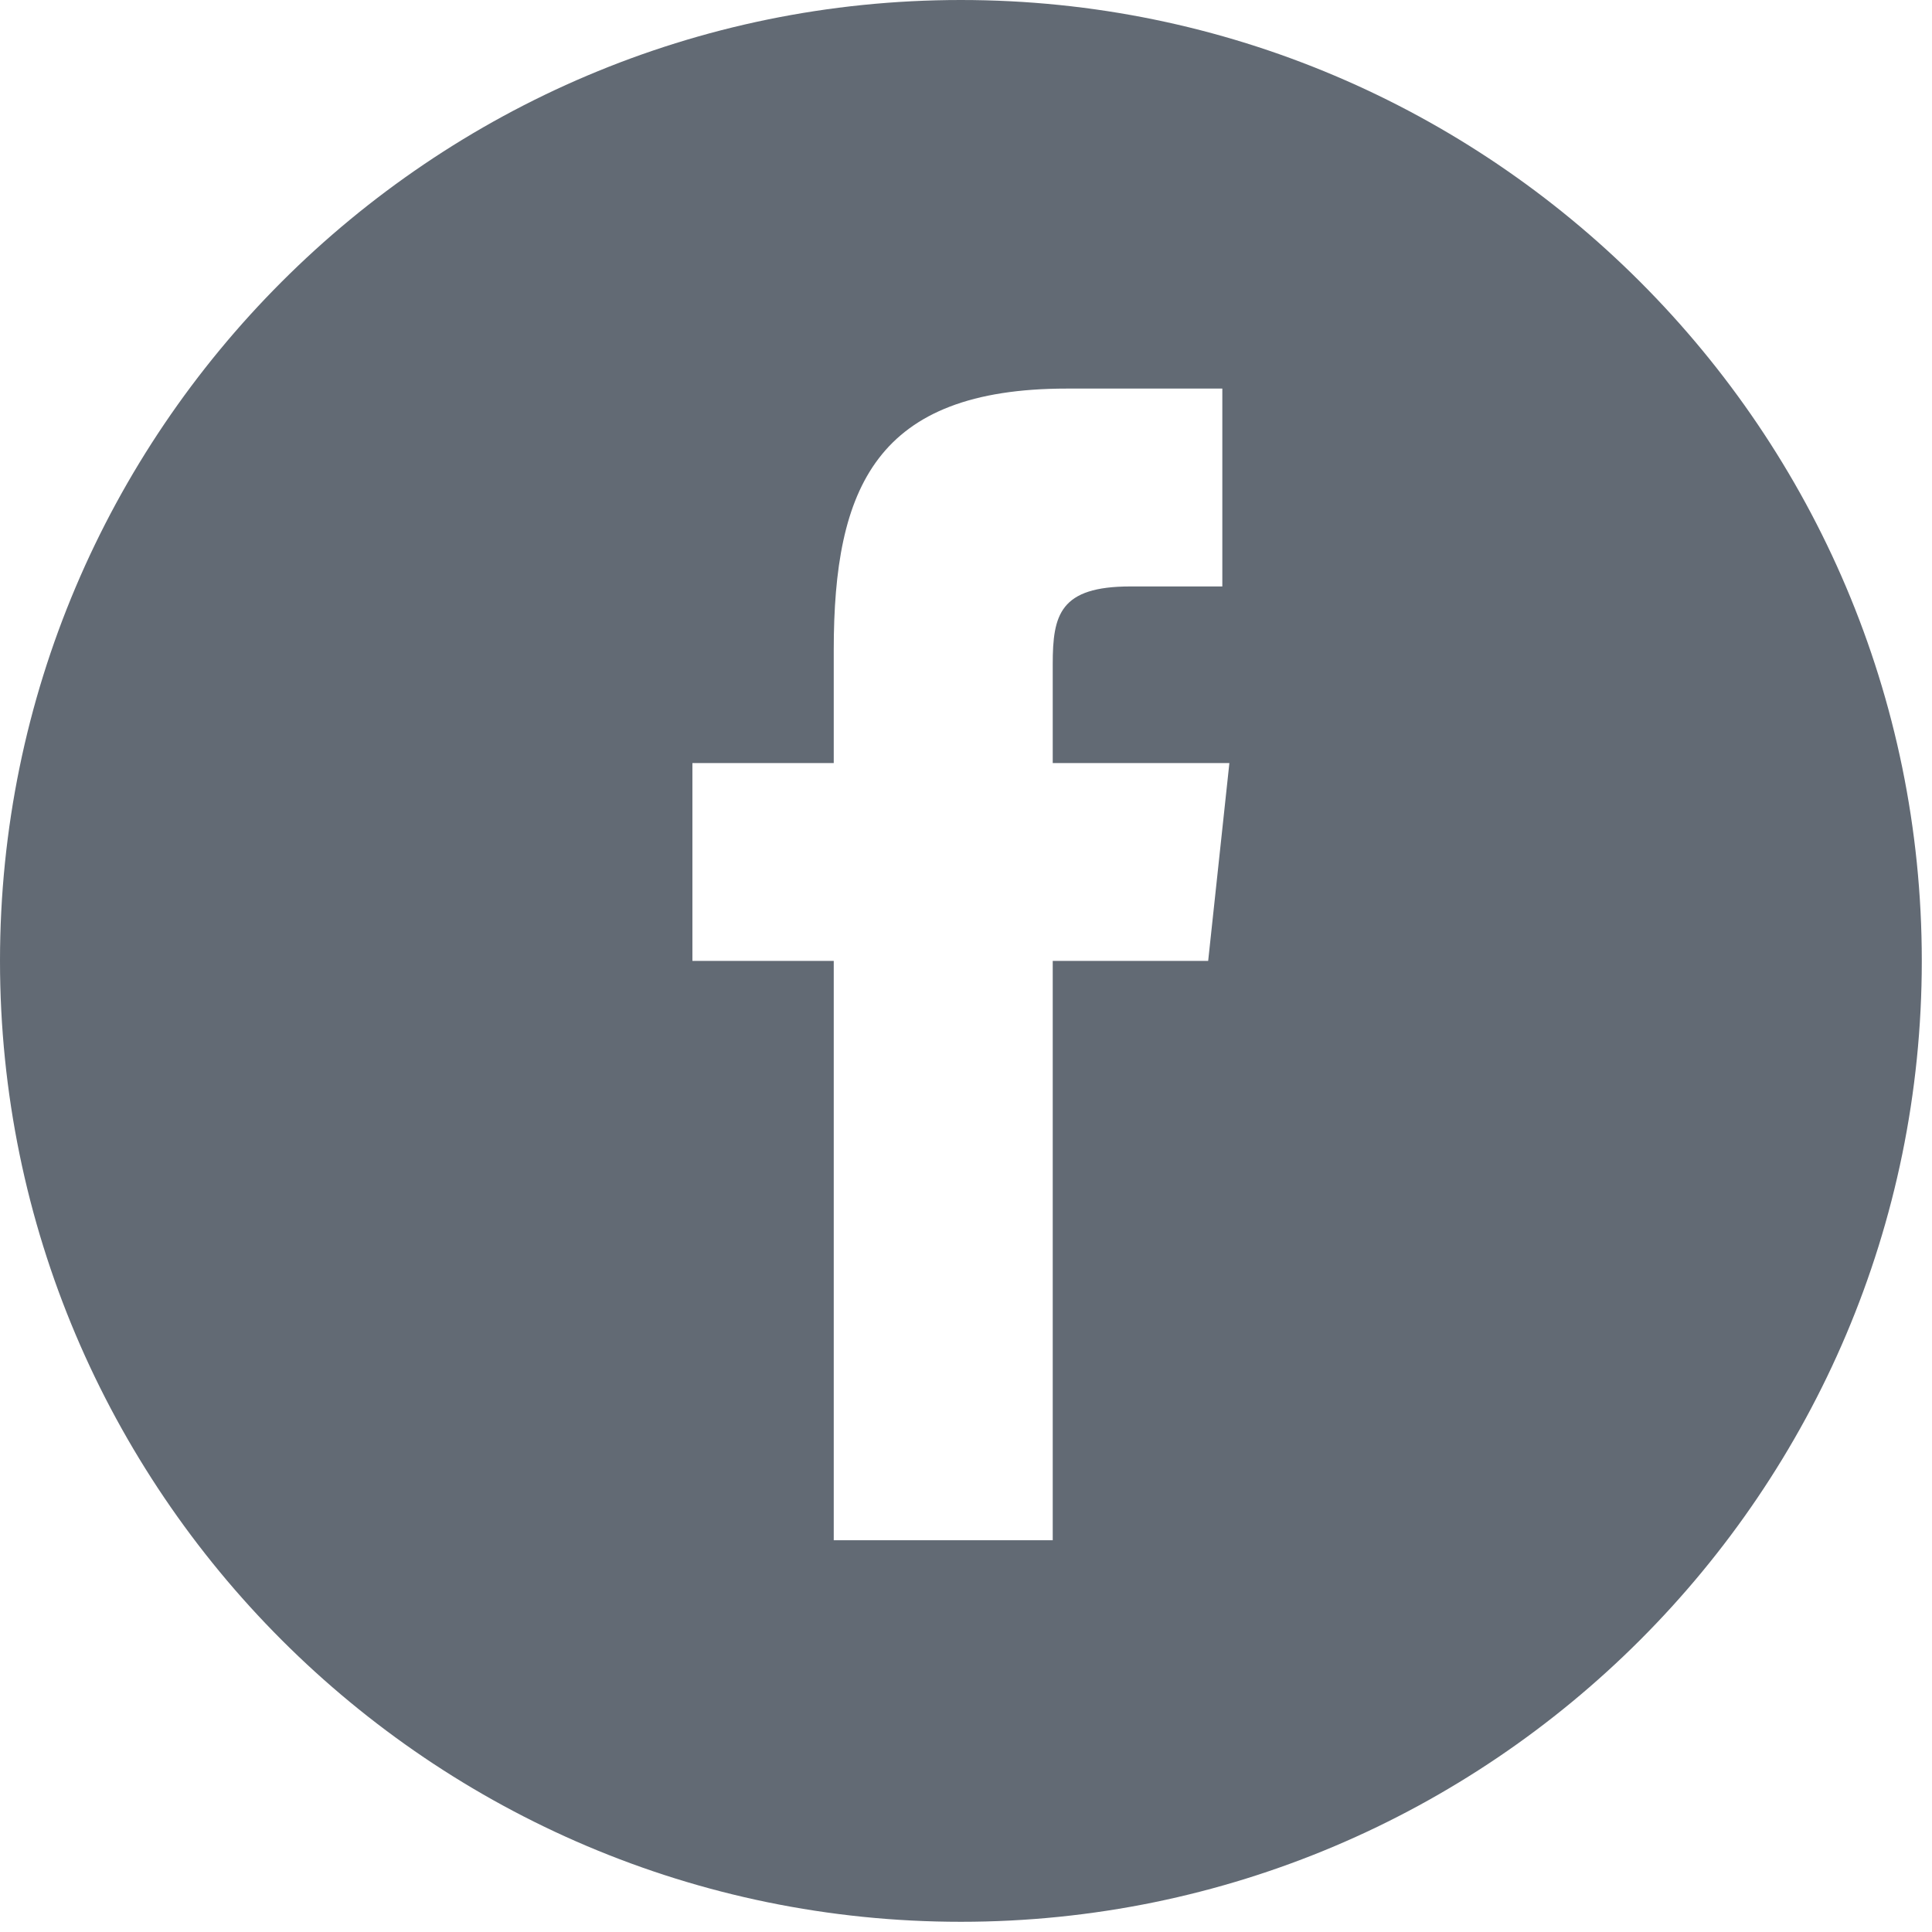<svg width="46" height="46" viewBox="0 0 46 46" fill="none" xmlns="http://www.w3.org/2000/svg">
<path d="M28.766 22.878H25.065V36.673H19.851V22.878H16.486V18.168H19.851V15.477C19.851 11.607 20.86 9.252 25.402 9.252H29.103V13.963H26.916C25.234 13.963 25.065 14.636 25.065 15.813V18.168H29.271L28.766 22.878ZM22.878 0C10.262 0 0 10.262 0 22.878C0 35.495 10.262 45.757 22.878 45.757C35.495 45.757 45.757 35.495 45.757 22.878C45.757 10.262 35.495 0 22.878 0Z" fill="#626A74"/>
</svg>
